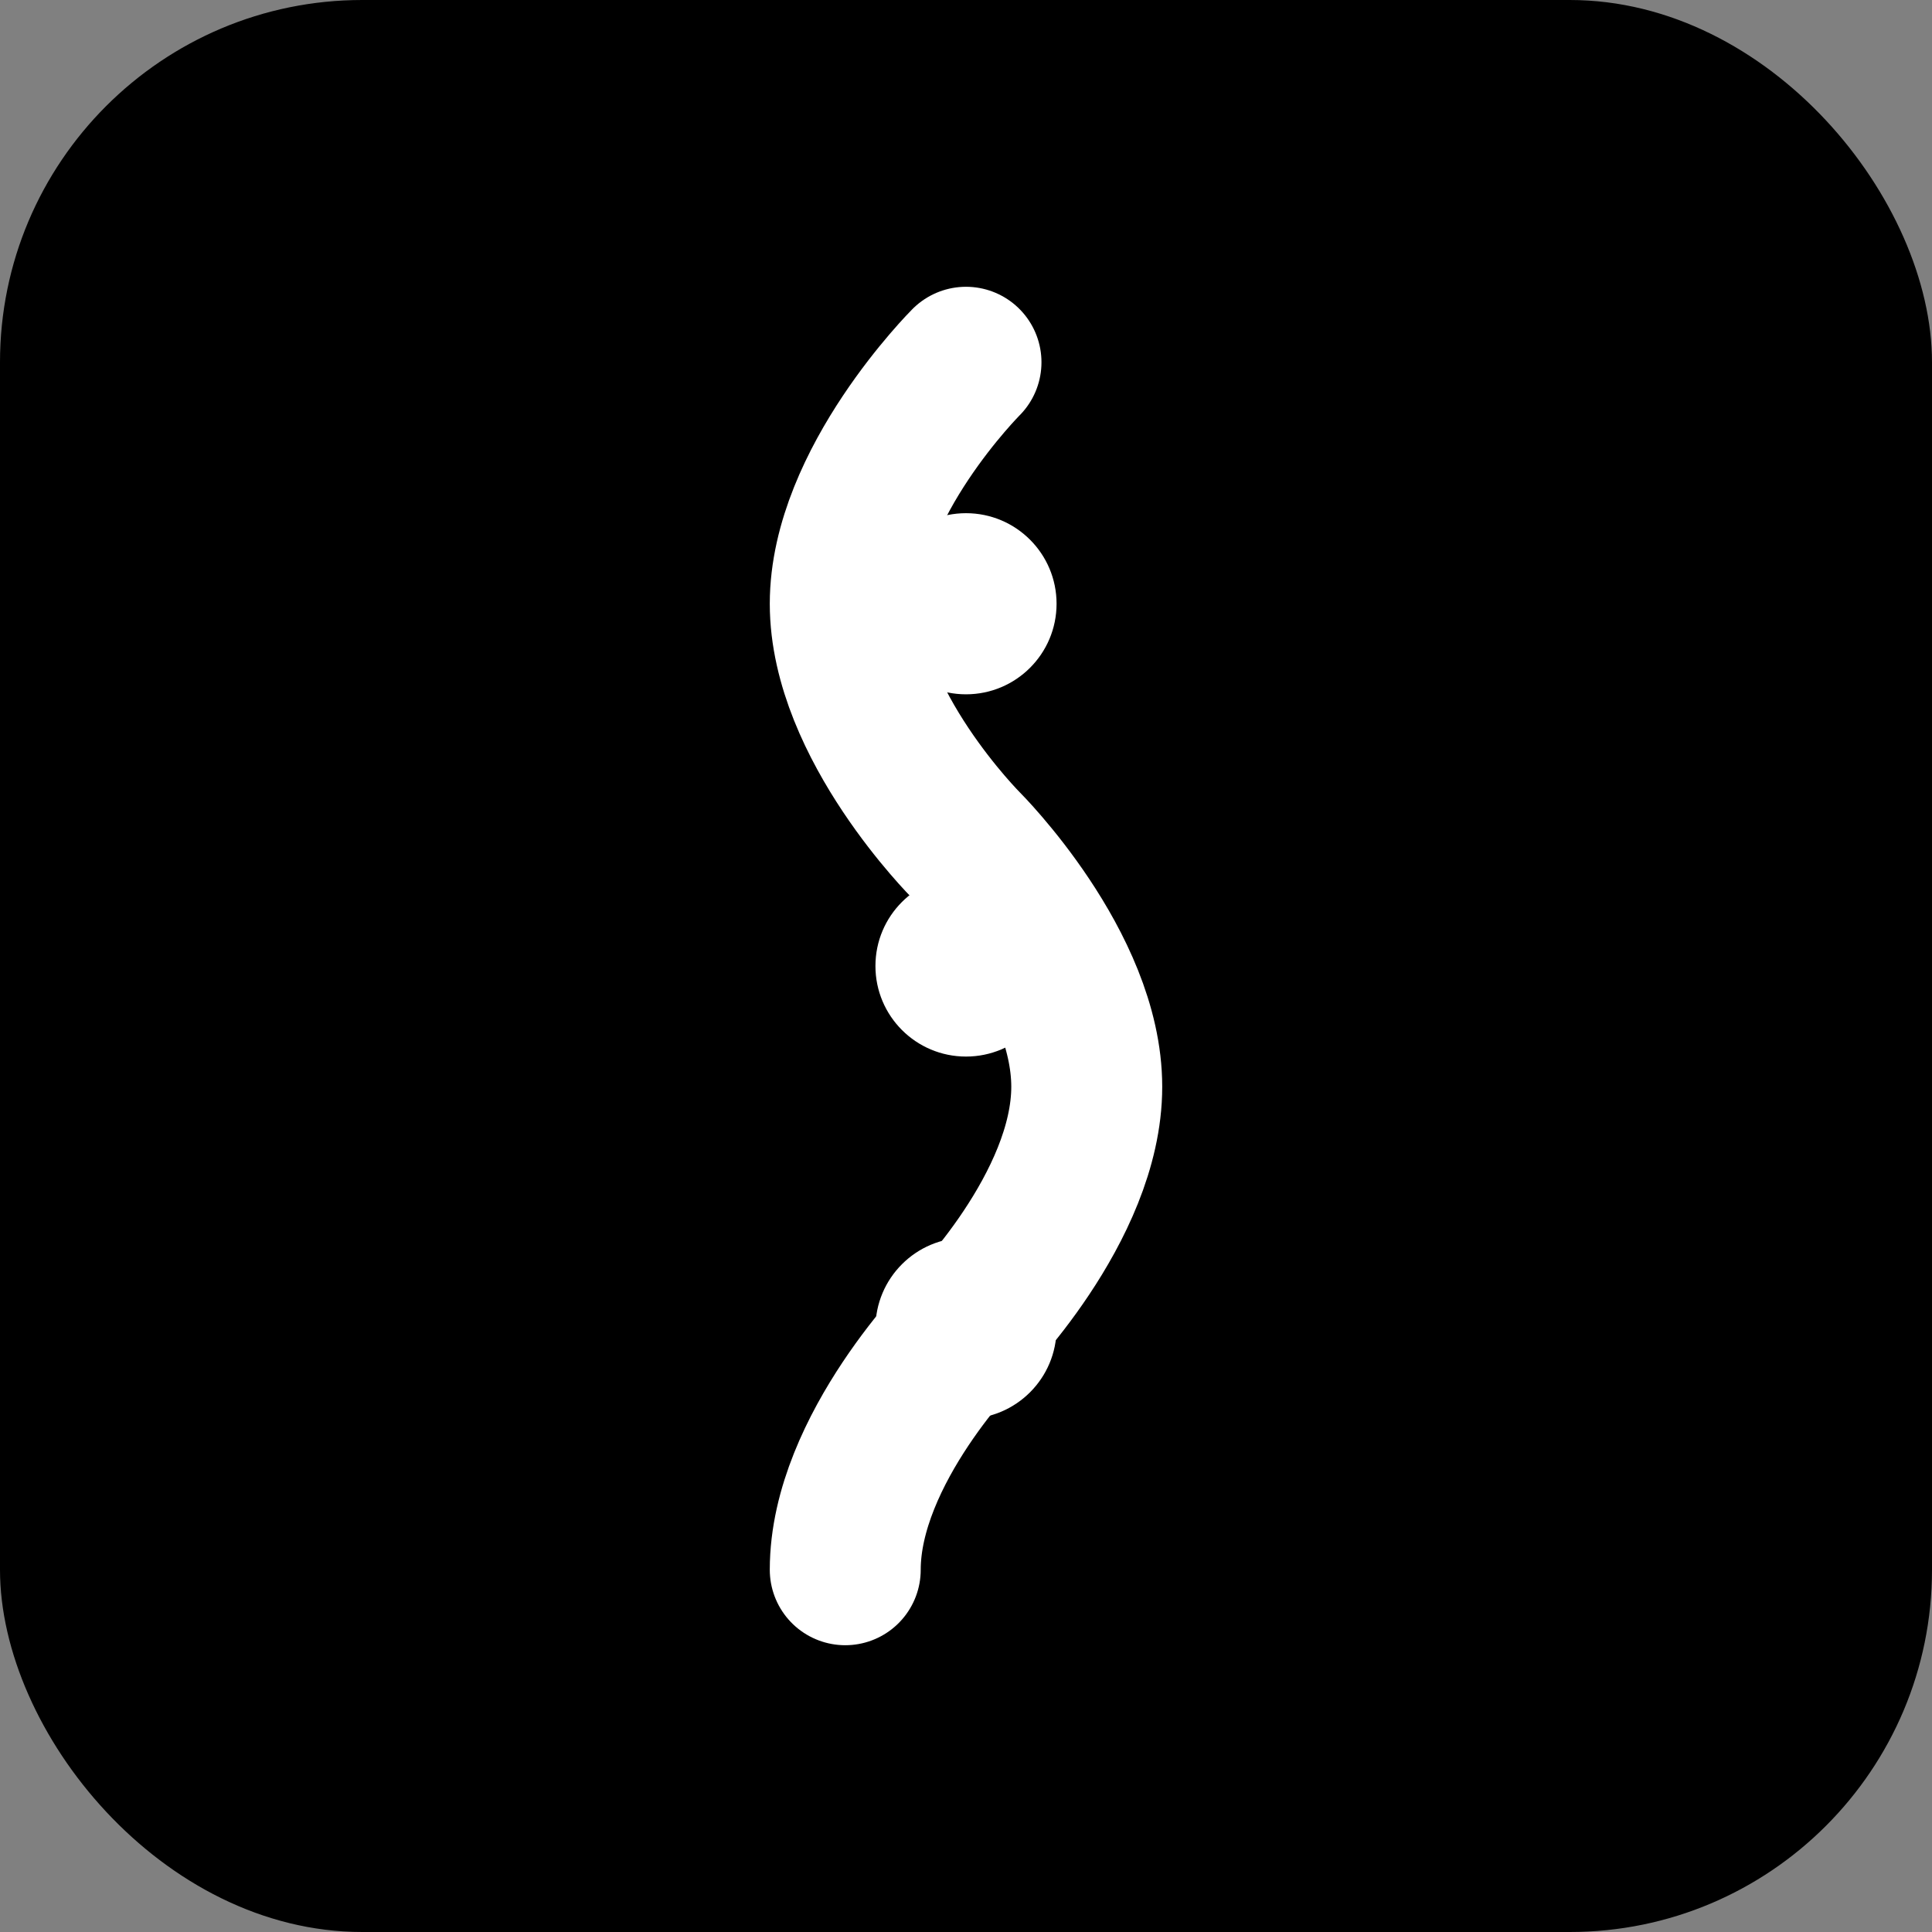 <svg xmlns="http://www.w3.org/2000/svg" viewBox="0 0 32 32" fill="none">
  <rect x="0" y="0" width="32" height="32" fill="#808080" stroke="none"/>
  <!-- Simple medical/physio symbol -->
  <rect width="32" height="32" rx="6" fill="#000000"/>
  <!-- Simplified spine/posture symbol -->
  <path d="M16 6 C16 6, 14 8, 14 10 C14 12, 16 14, 16 14 C16 14, 18 16, 18 18 C18 20, 16 22, 16 22 C16 22, 14 24, 14 26" 
        stroke="#ffffff" 
        stroke-width="2.5" 
        stroke-linecap="round" 
        fill="none"/>
  <!-- Support dots representing vertebrae -->
  <circle cx="16" cy="10" r="1.5" fill="#ffffff"/>
  <circle cx="16" cy="16" r="1.5" fill="#ffffff"/>
  <circle cx="16" cy="22" r="1.5" fill="#ffffff"/>
</svg>